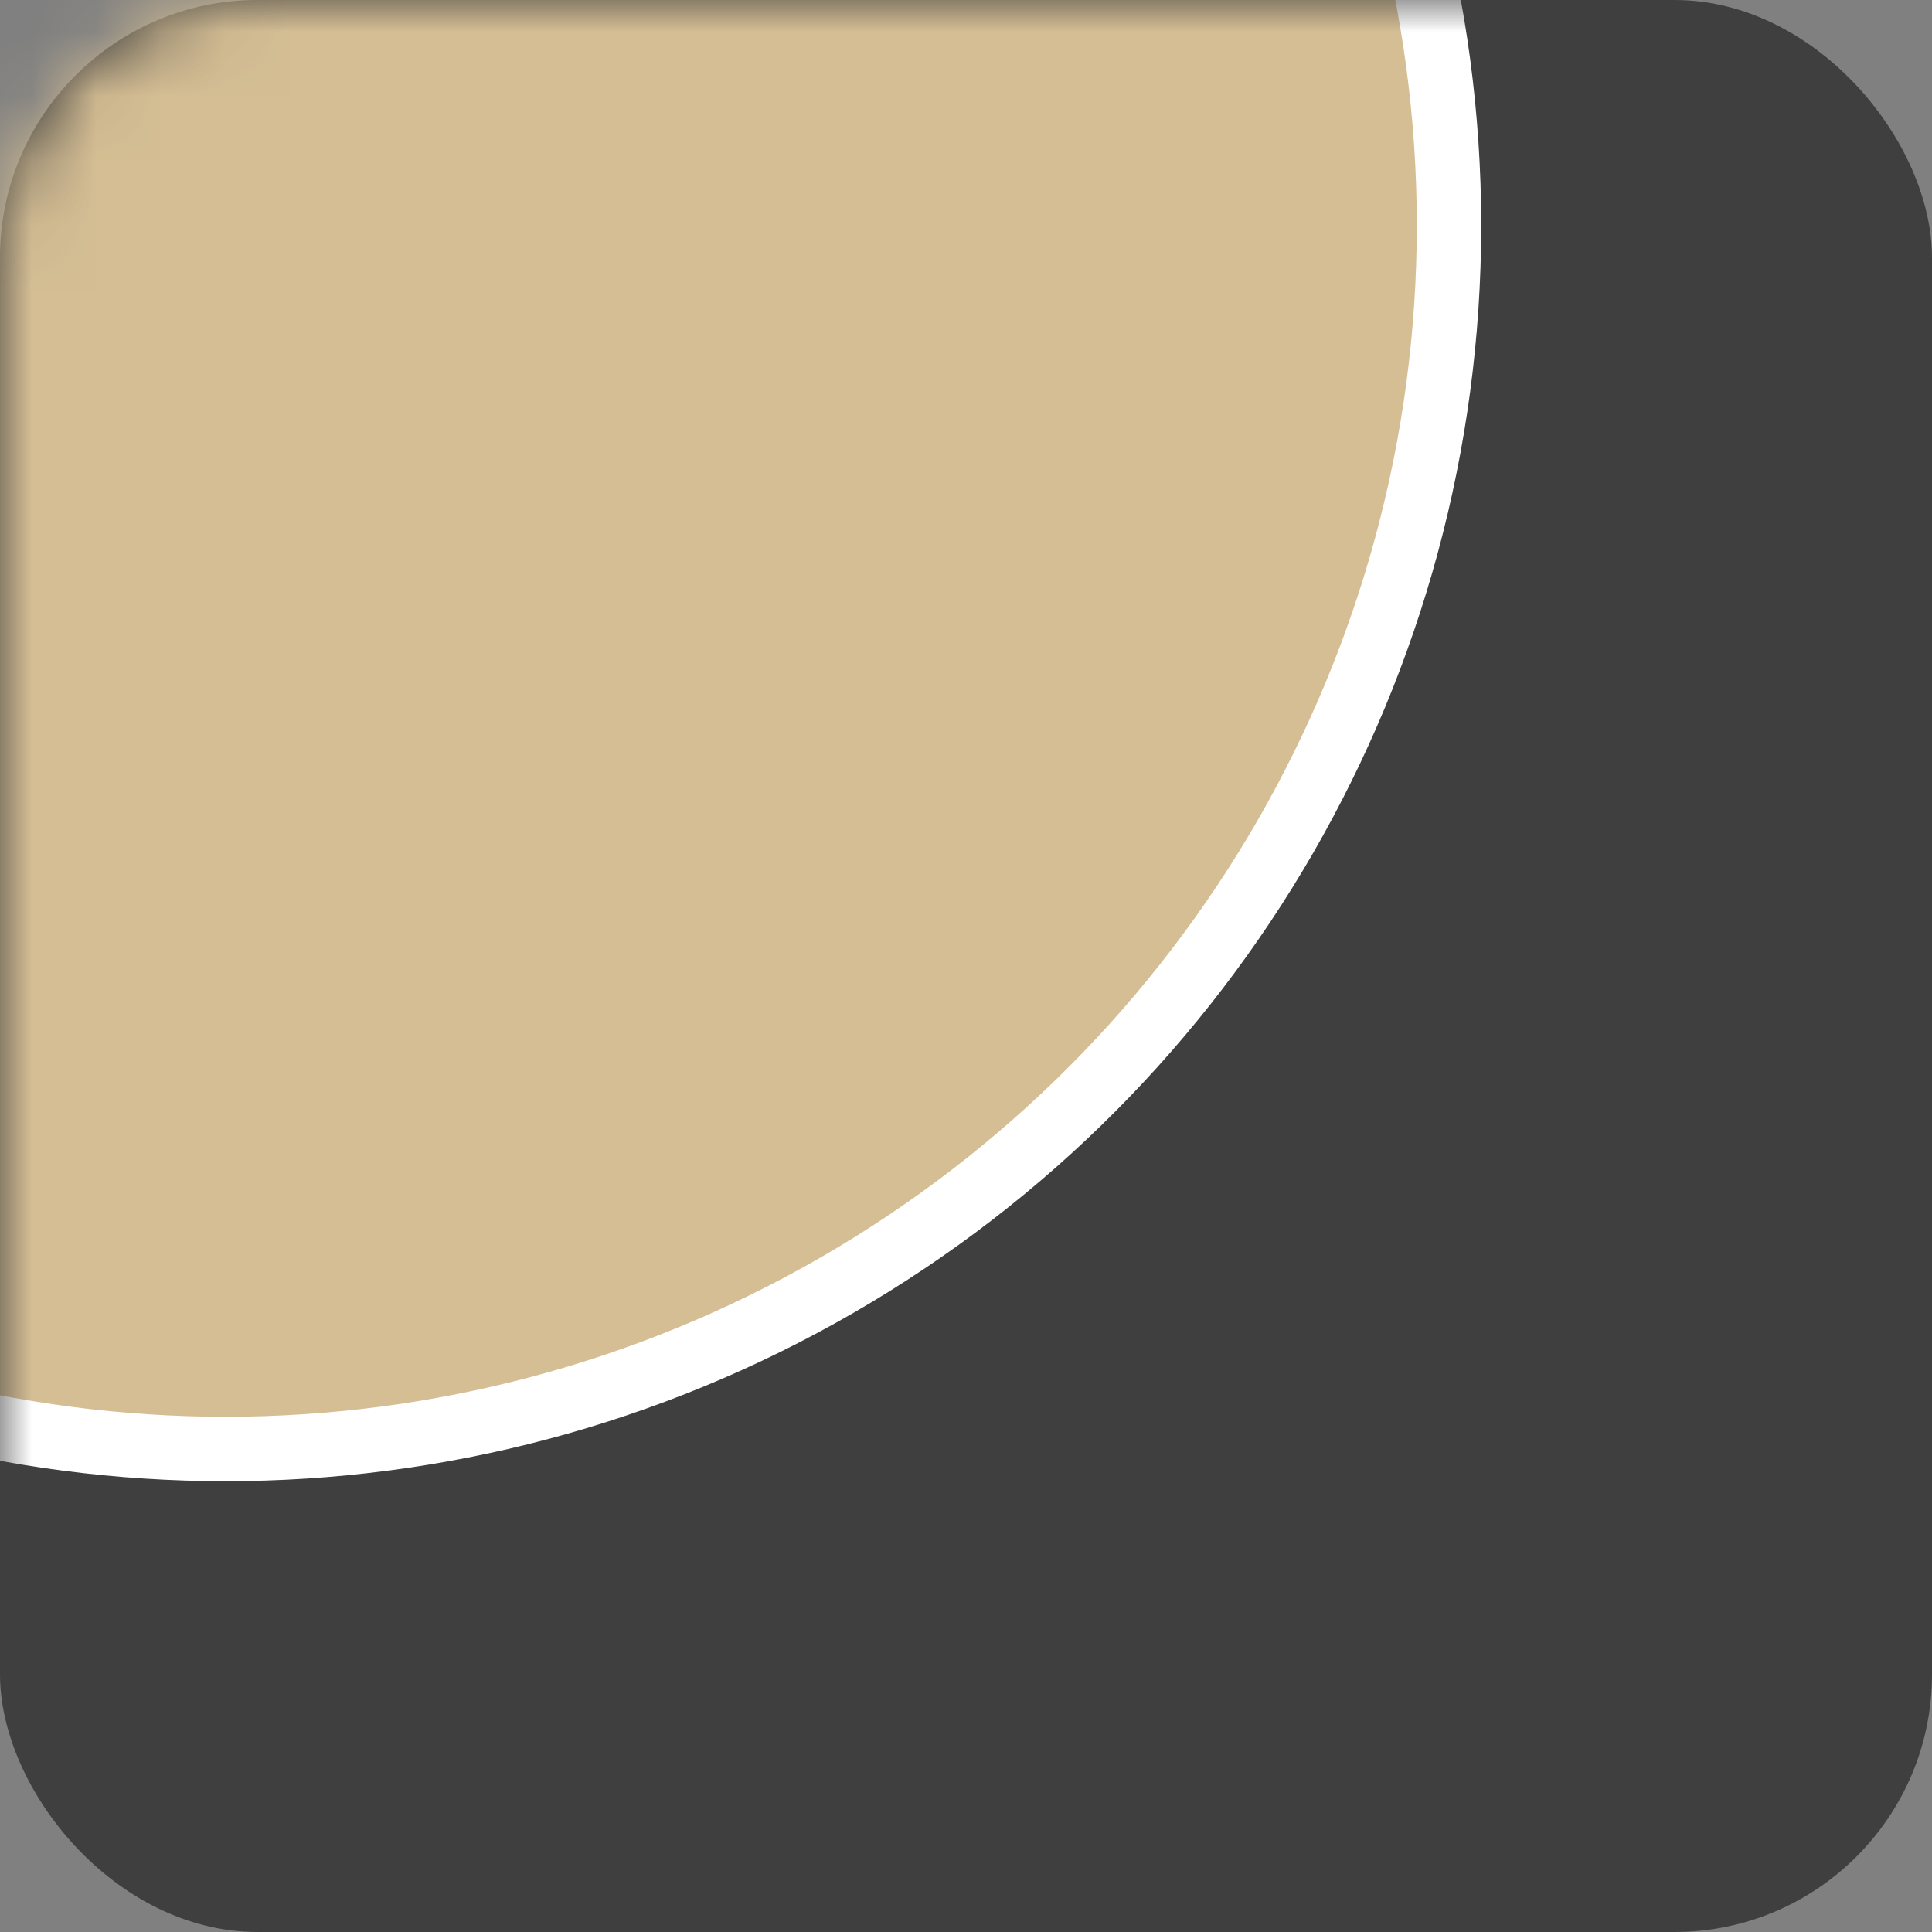<?xml version="1.0" encoding="UTF-8"?> <svg xmlns="http://www.w3.org/2000/svg" xmlns:xlink="http://www.w3.org/1999/xlink" width="30px" height="30px" viewBox="0 0 30 30" version="1.1"><rect x="0" y="0" width="30" height="30" fill="#808080" stroke="none"/><title>Group@</title><defs><rect id="path-1" x="16" y="16" width="30" height="30" rx="4"></rect></defs><g id="Page-1" stroke="none" stroke-width="1" fill="none" fill-rule="evenodd"><g id="Artboard" transform="translate(-516, -503)"><g id="Group" transform="translate(500, 487)"><mask id="mask-2" fill="white"><use xlink:href="#path-1"></use></mask><use id="Rectangle" fill="#3F3F3F" xlink:href="#path-1"></use><circle id="Oval" stroke="#FFFFFF" fill="#D5BE94" mask="url(#mask-2)" cx="19.5" cy="19.5" r="19"></circle></g></g></g></svg> 